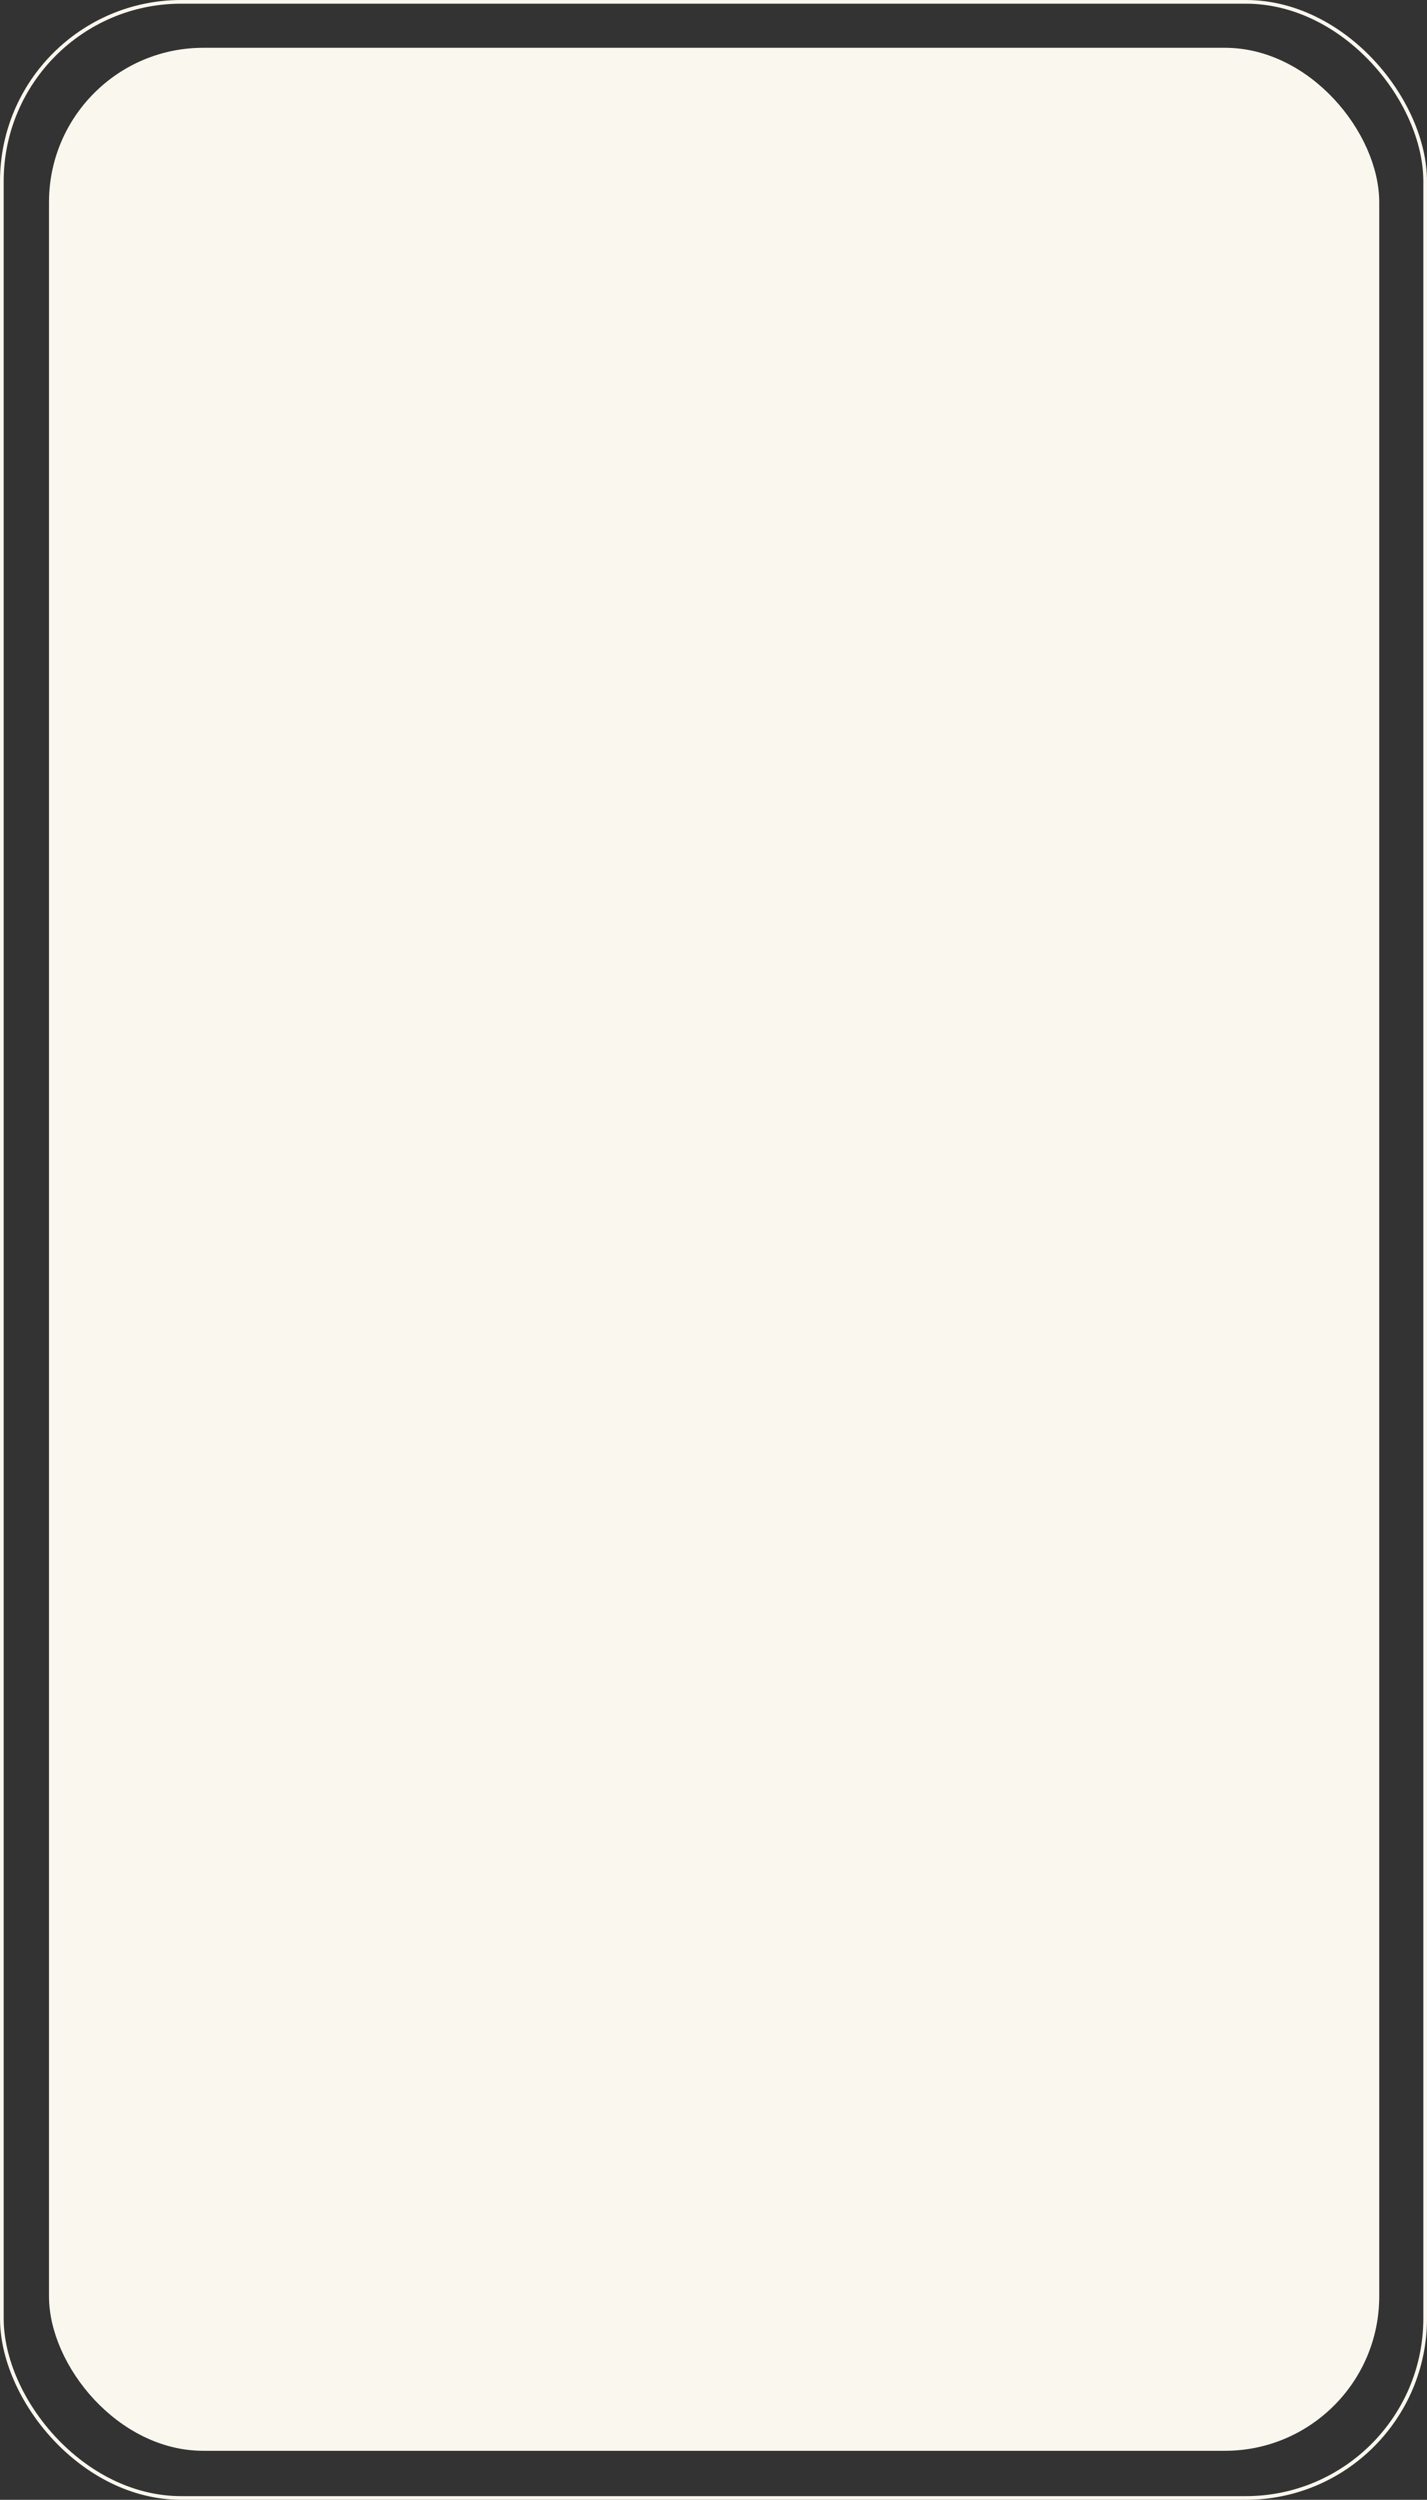 <?xml version="1.0" encoding="UTF-8"?> <svg xmlns="http://www.w3.org/2000/svg" width="1165" height="2040" viewBox="0 0 1165 2040" fill="none"><rect x="0" y="0" width="1165" height="2040" fill="#333333" stroke="none"/><rect x="1.5" y="1.5" width="1162" height="2037" rx="146.5" stroke="#F9F7EE" stroke-width="3"></rect><rect x="40" y="39" width="1086" height="1961" rx="126" fill="#F9F7EE"></rect></svg> 